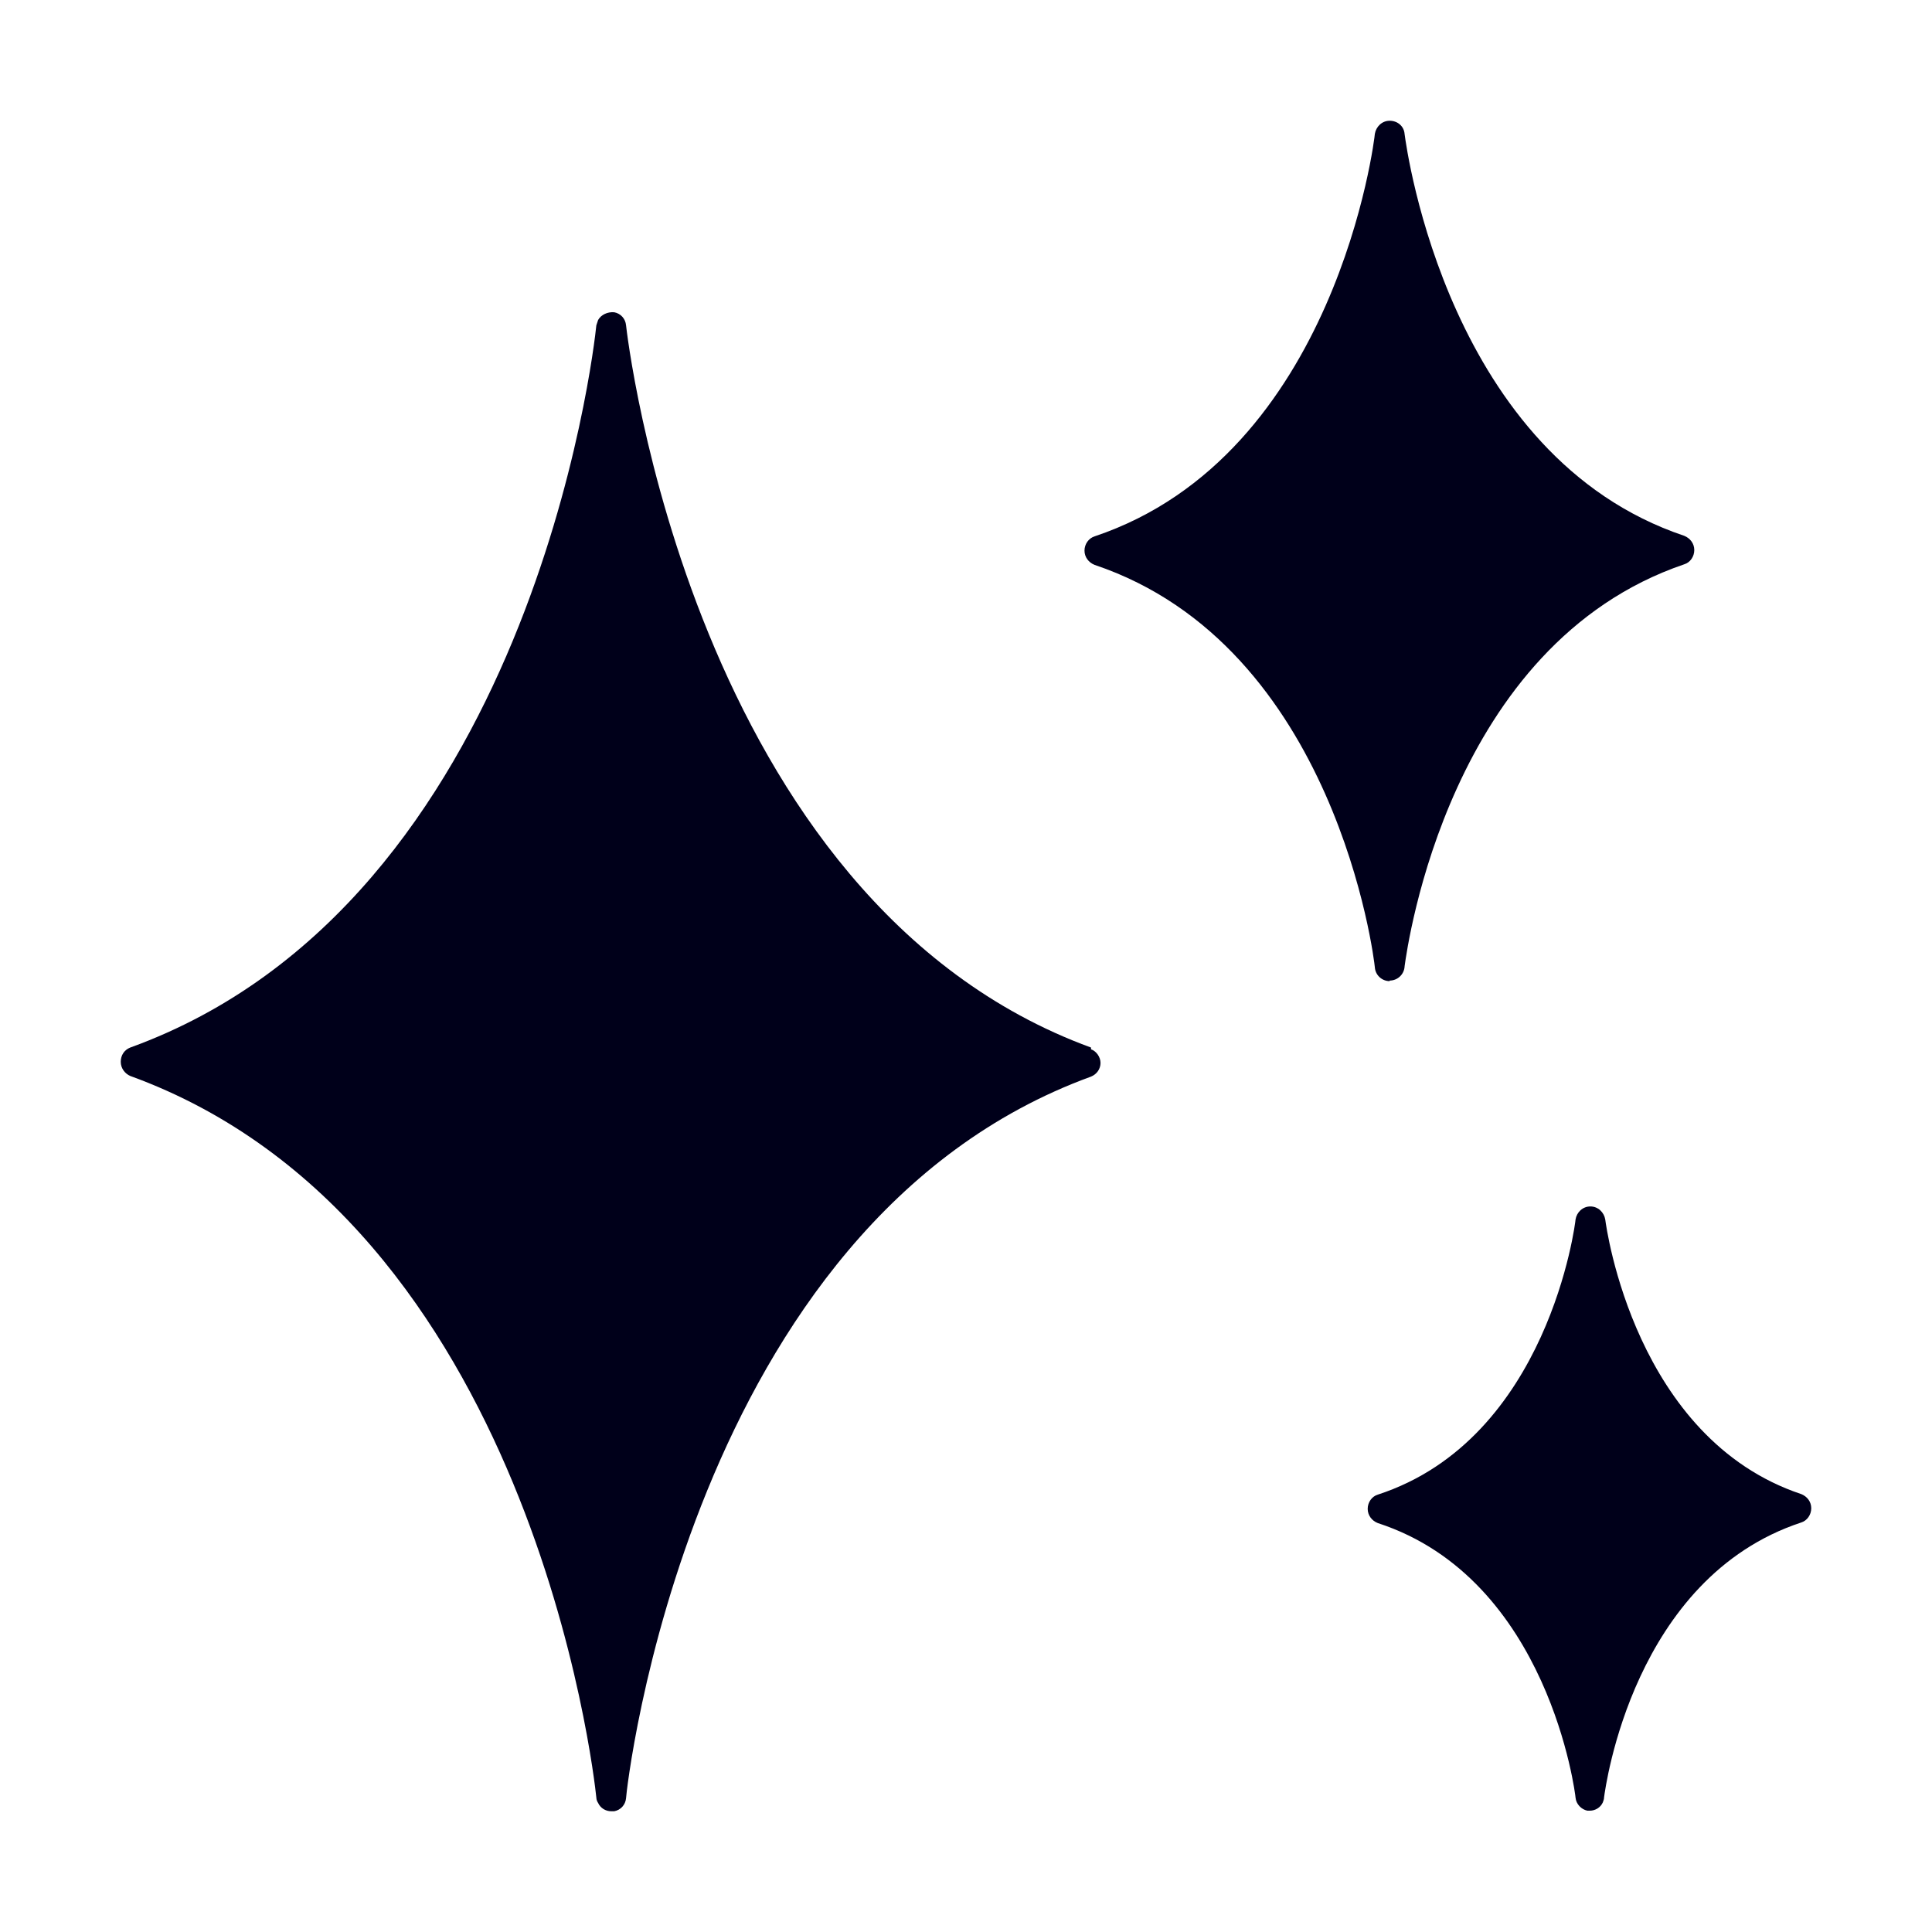 <svg width="24" height="24" viewBox="0 0 24 24" fill="none" xmlns="http://www.w3.org/2000/svg">
<g id="AI">
<g id="Union">
<path d="M17.263 12.181C17.359 12.181 17.44 12.107 17.448 12.011L17.449 11.999C17.485 11.741 18.002 8.003 20.922 7.01C20.996 6.988 21.047 6.914 21.047 6.833C21.047 6.752 20.996 6.686 20.922 6.656C17.997 5.675 17.476 1.871 17.449 1.67L17.448 1.662C17.44 1.566 17.359 1.5 17.263 1.5C17.167 1.5 17.094 1.574 17.079 1.662C17.079 1.699 16.607 5.654 13.597 6.663C13.524 6.686 13.472 6.759 13.472 6.84C13.472 6.921 13.524 6.988 13.597 7.017C16.599 8.026 17.072 11.923 17.079 12.018C17.086 12.114 17.167 12.188 17.263 12.188V12.181Z" fill="#00001A"/>
<path d="M13.553 13.013C8.581 11.194 7.785 4.115 7.777 4.041C7.77 3.96 7.711 3.894 7.63 3.879C7.548 3.872 7.467 3.909 7.43 3.975L7.408 4.041C7.379 4.336 6.597 11.208 1.618 13.013C1.544 13.042 1.5 13.109 1.5 13.19C1.5 13.271 1.552 13.337 1.618 13.366C6.604 15.178 7.379 22.043 7.408 22.331C7.408 22.344 7.411 22.357 7.416 22.37C7.42 22.379 7.424 22.388 7.43 22.397C7.46 22.463 7.526 22.5 7.593 22.5H7.63C7.711 22.485 7.77 22.419 7.777 22.338C7.777 22.264 8.544 15.2 13.553 13.374C13.626 13.344 13.671 13.278 13.671 13.204C13.671 13.131 13.619 13.057 13.553 13.035V13.013Z" fill="#00001A"/>
<path d="M19.941 15.149C19.955 15.259 20.314 17.871 22.375 18.56C22.449 18.589 22.5 18.655 22.5 18.736C22.5 18.817 22.448 18.891 22.375 18.913C20.289 19.602 19.944 22.197 19.926 22.329L19.926 22.331C19.926 22.353 19.918 22.367 19.911 22.39C19.881 22.456 19.815 22.493 19.749 22.493H19.719C19.645 22.478 19.579 22.412 19.572 22.331C19.572 22.308 19.247 19.613 17.115 18.92C17.042 18.891 16.99 18.825 16.99 18.743C16.99 18.662 17.042 18.589 17.115 18.567C19.24 17.874 19.572 15.178 19.572 15.149C19.586 15.06 19.66 14.987 19.756 14.987C19.852 14.987 19.926 15.06 19.941 15.149Z" fill="#00001A"/>
<path d="M22.375 18.56C22.383 18.562 22.39 18.564 22.397 18.567L22.375 18.559L22.375 18.56Z" fill="#00001A"/>
</g>
</g>
</svg>
